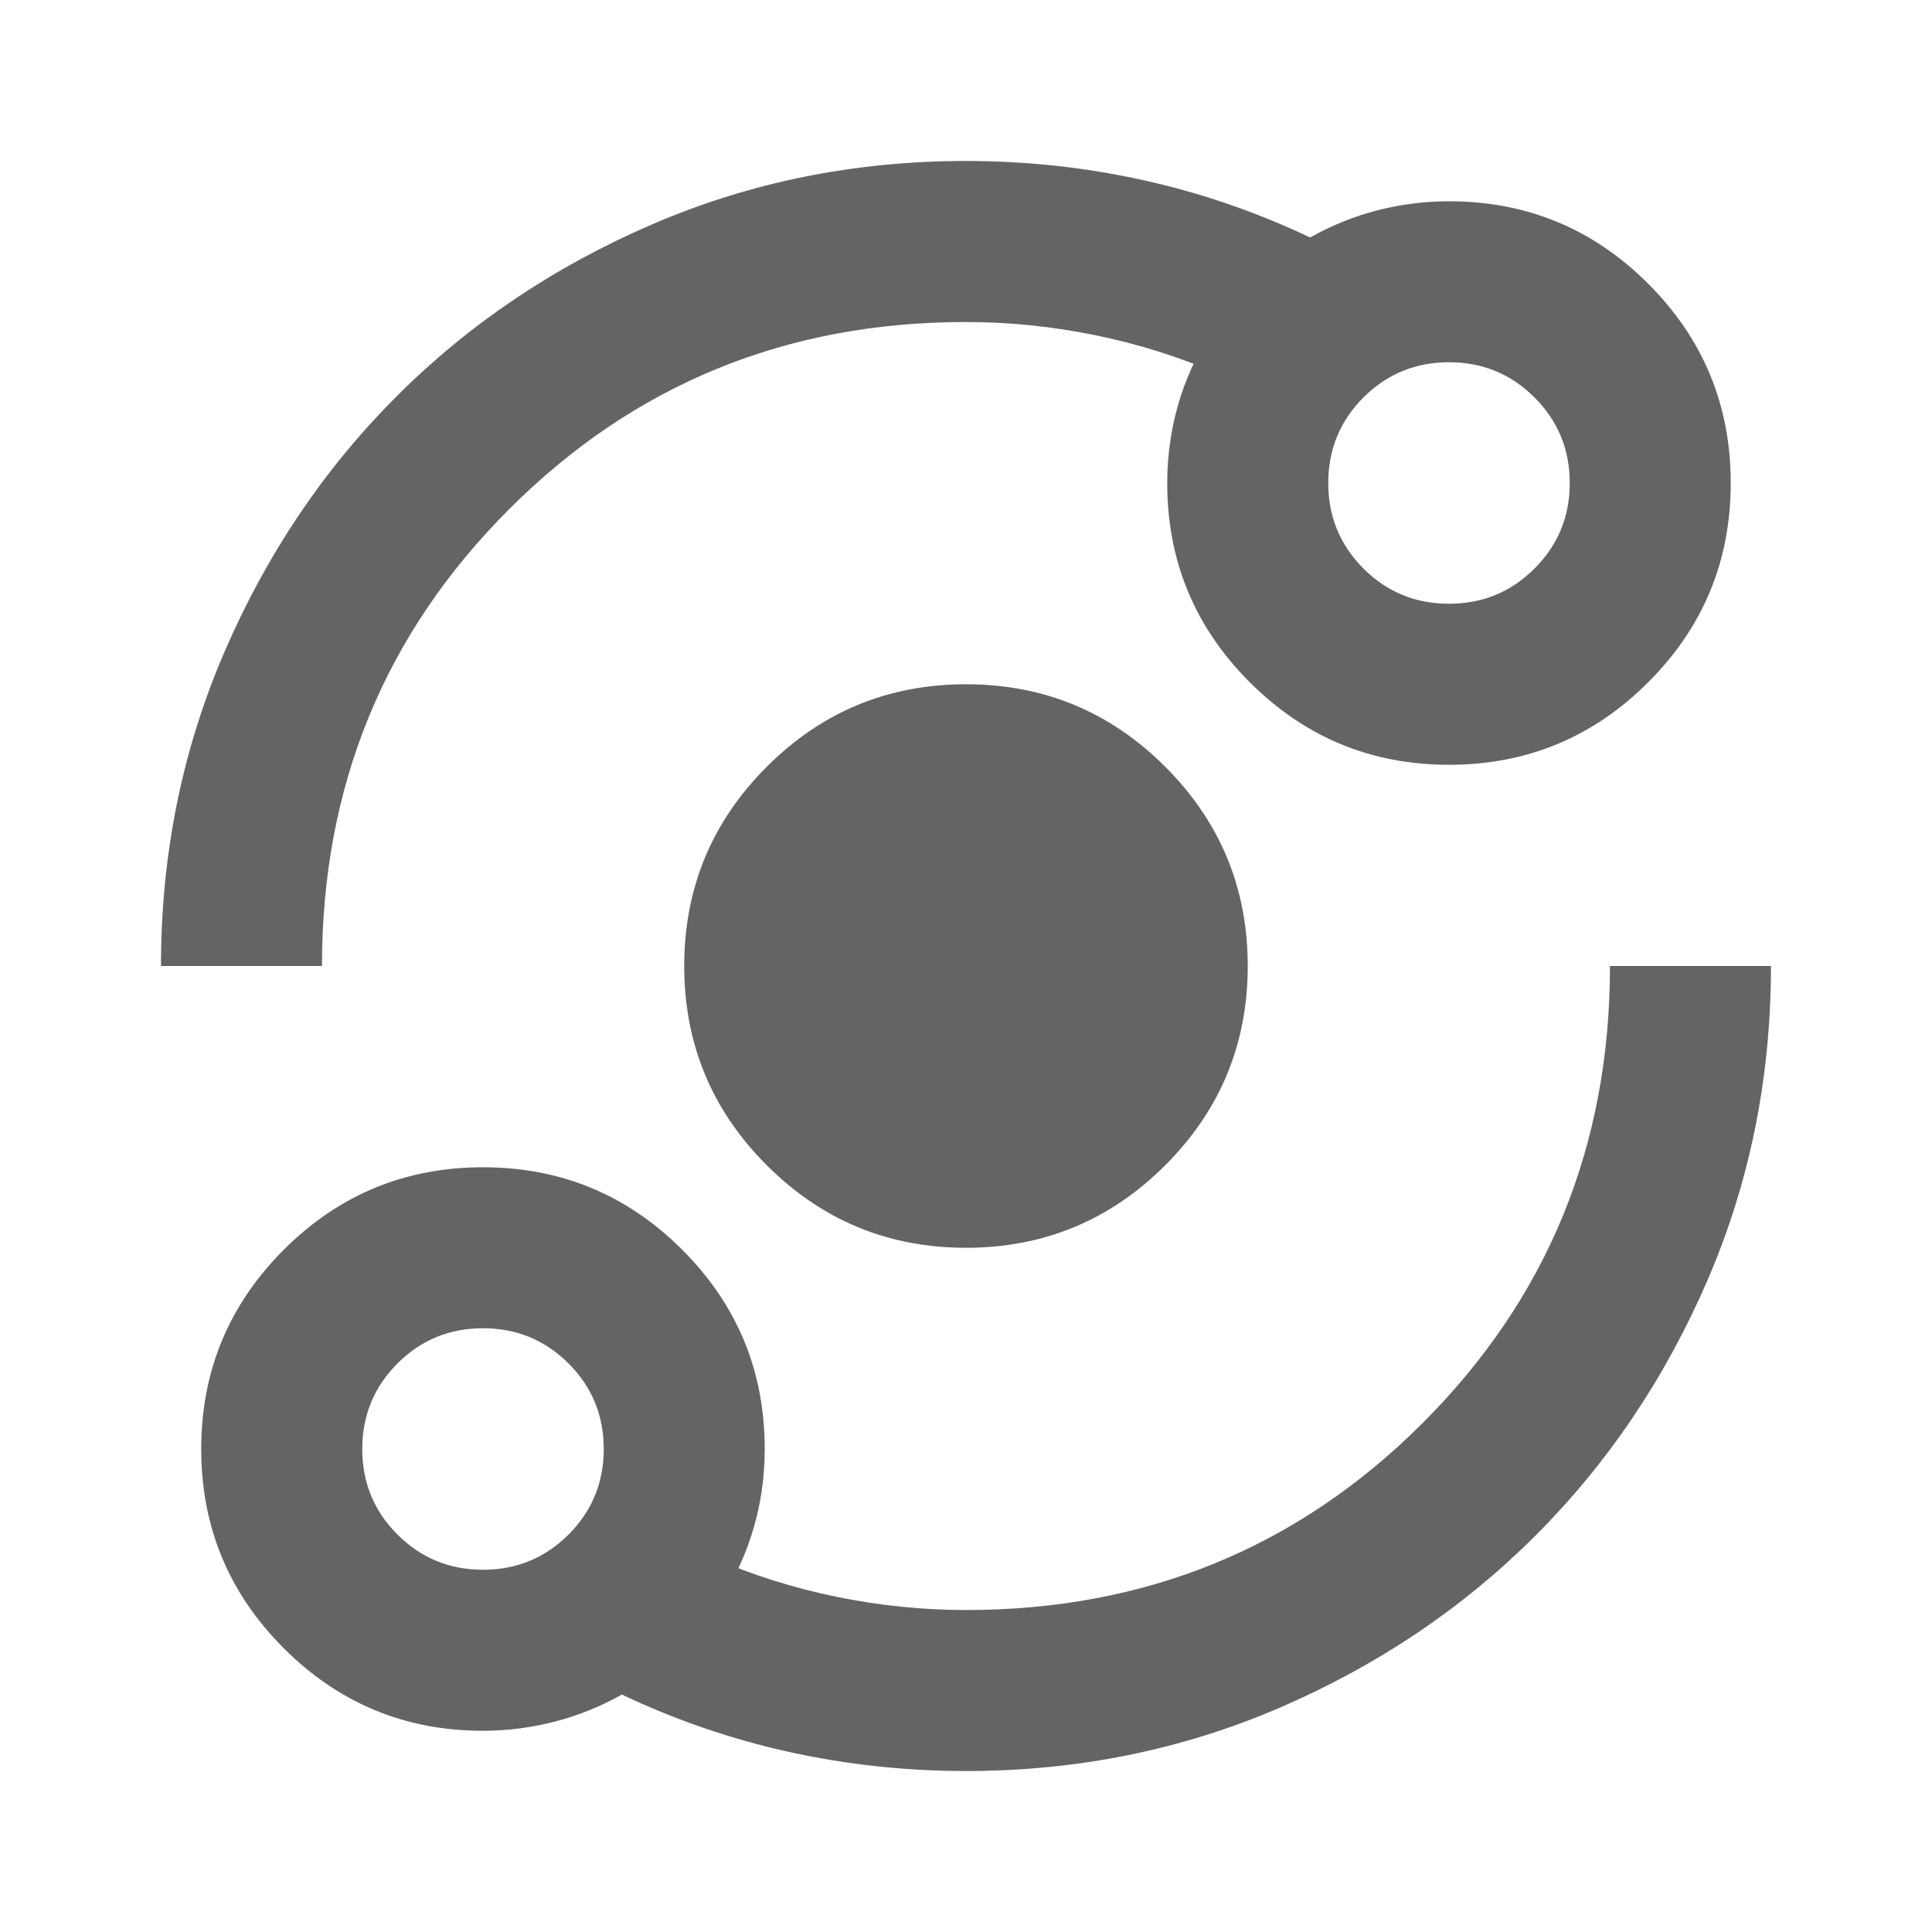 <svg width="40" height="40" viewBox="0 0 40 40" fill="none" xmlns="http://www.w3.org/2000/svg">
<mask id="mask0_5849_45364" style="mask-type:alpha" maskUnits="userSpaceOnUse" x="0" y="0" width="40" height="40">
<rect width="40" height="40" fill="#D9D9D9"/>
</mask>
<g mask="url(#mask0_5849_45364)">
<path d="M10 35.834C8.389 35.834 7.014 35.264 5.875 34.125C4.736 32.986 4.166 31.611 4.166 30C4.166 28.389 4.736 27.014 5.875 25.875C7.014 24.736 8.389 24.167 10 24.167C11.611 24.167 12.986 24.736 14.125 25.875C15.264 27.014 15.833 28.389 15.833 30C15.833 30.611 15.743 31.202 15.562 31.771C15.382 32.34 15.111 32.875 14.75 33.375V32.25C15.583 32.611 16.444 32.882 17.333 33.063C18.222 33.243 19.111 33.334 20 33.334C23.722 33.334 26.875 32.042 29.458 29.459C32.041 26.875 33.333 23.722 33.333 20H36.666C36.666 22.306 36.229 24.472 35.354 26.5C34.479 28.528 33.291 30.292 31.791 31.792C30.291 33.292 28.527 34.479 26.5 35.354C24.472 36.229 22.305 36.667 20 36.667C18.75 36.667 17.527 36.535 16.333 36.271C15.139 36.007 13.986 35.611 12.875 35.084C12.43 35.334 11.965 35.521 11.479 35.646C10.993 35.771 10.5 35.834 10 35.834ZM10 32.5C10.694 32.5 11.284 32.257 11.771 31.771C12.257 31.285 12.5 30.695 12.5 30C12.5 29.306 12.257 28.715 11.771 28.229C11.284 27.743 10.694 27.5 10 27.5C9.305 27.5 8.715 27.743 8.229 28.229C7.743 28.715 7.5 29.306 7.5 30C7.5 30.695 7.743 31.285 8.229 31.771C8.715 32.257 9.305 32.5 10 32.5ZM20 25.834C18.389 25.834 17.014 25.264 15.875 24.125C14.736 22.986 14.166 21.611 14.166 20C14.166 18.389 14.736 17.014 15.875 15.875C17.014 14.736 18.389 14.167 20 14.167C21.611 14.167 22.986 14.736 24.125 15.875C25.264 17.014 25.833 18.389 25.833 20C25.833 21.611 25.264 22.986 24.125 24.125C22.986 25.264 21.611 25.834 20 25.834ZM3.333 20C3.333 17.695 3.771 15.528 4.646 13.5C5.521 11.472 6.708 9.709 8.208 8.209C9.708 6.708 11.472 5.521 13.5 4.646C15.527 3.771 17.694 3.333 20 3.333C21.25 3.333 22.472 3.465 23.666 3.729C24.861 3.993 26.014 4.389 27.125 4.917C27.569 4.667 28.034 4.479 28.52 4.354C29.007 4.229 29.5 4.167 30 4.167C31.611 4.167 32.986 4.736 34.125 5.875C35.264 7.014 35.833 8.389 35.833 10C35.833 11.611 35.264 12.986 34.125 14.125C32.986 15.264 31.611 15.834 30 15.834C28.389 15.834 27.014 15.264 25.875 14.125C24.736 12.986 24.166 11.611 24.166 10C24.166 9.389 24.257 8.799 24.437 8.229C24.618 7.66 24.889 7.125 25.25 6.625V7.75C24.416 7.389 23.555 7.118 22.666 6.938C21.777 6.757 20.889 6.667 20 6.667C16.277 6.667 13.125 7.958 10.541 10.542C7.958 13.125 6.666 16.278 6.666 20H3.333ZM30 12.5C30.694 12.5 31.284 12.257 31.77 11.771C32.257 11.285 32.5 10.695 32.5 10C32.5 9.306 32.257 8.715 31.77 8.229C31.284 7.743 30.694 7.5 30 7.5C29.305 7.5 28.715 7.743 28.229 8.229C27.743 8.715 27.5 9.306 27.5 10C27.5 10.695 27.743 11.285 28.229 11.771C28.715 12.257 29.305 12.5 30 12.5Z" fill="#646464"/>
</g>
</svg>
